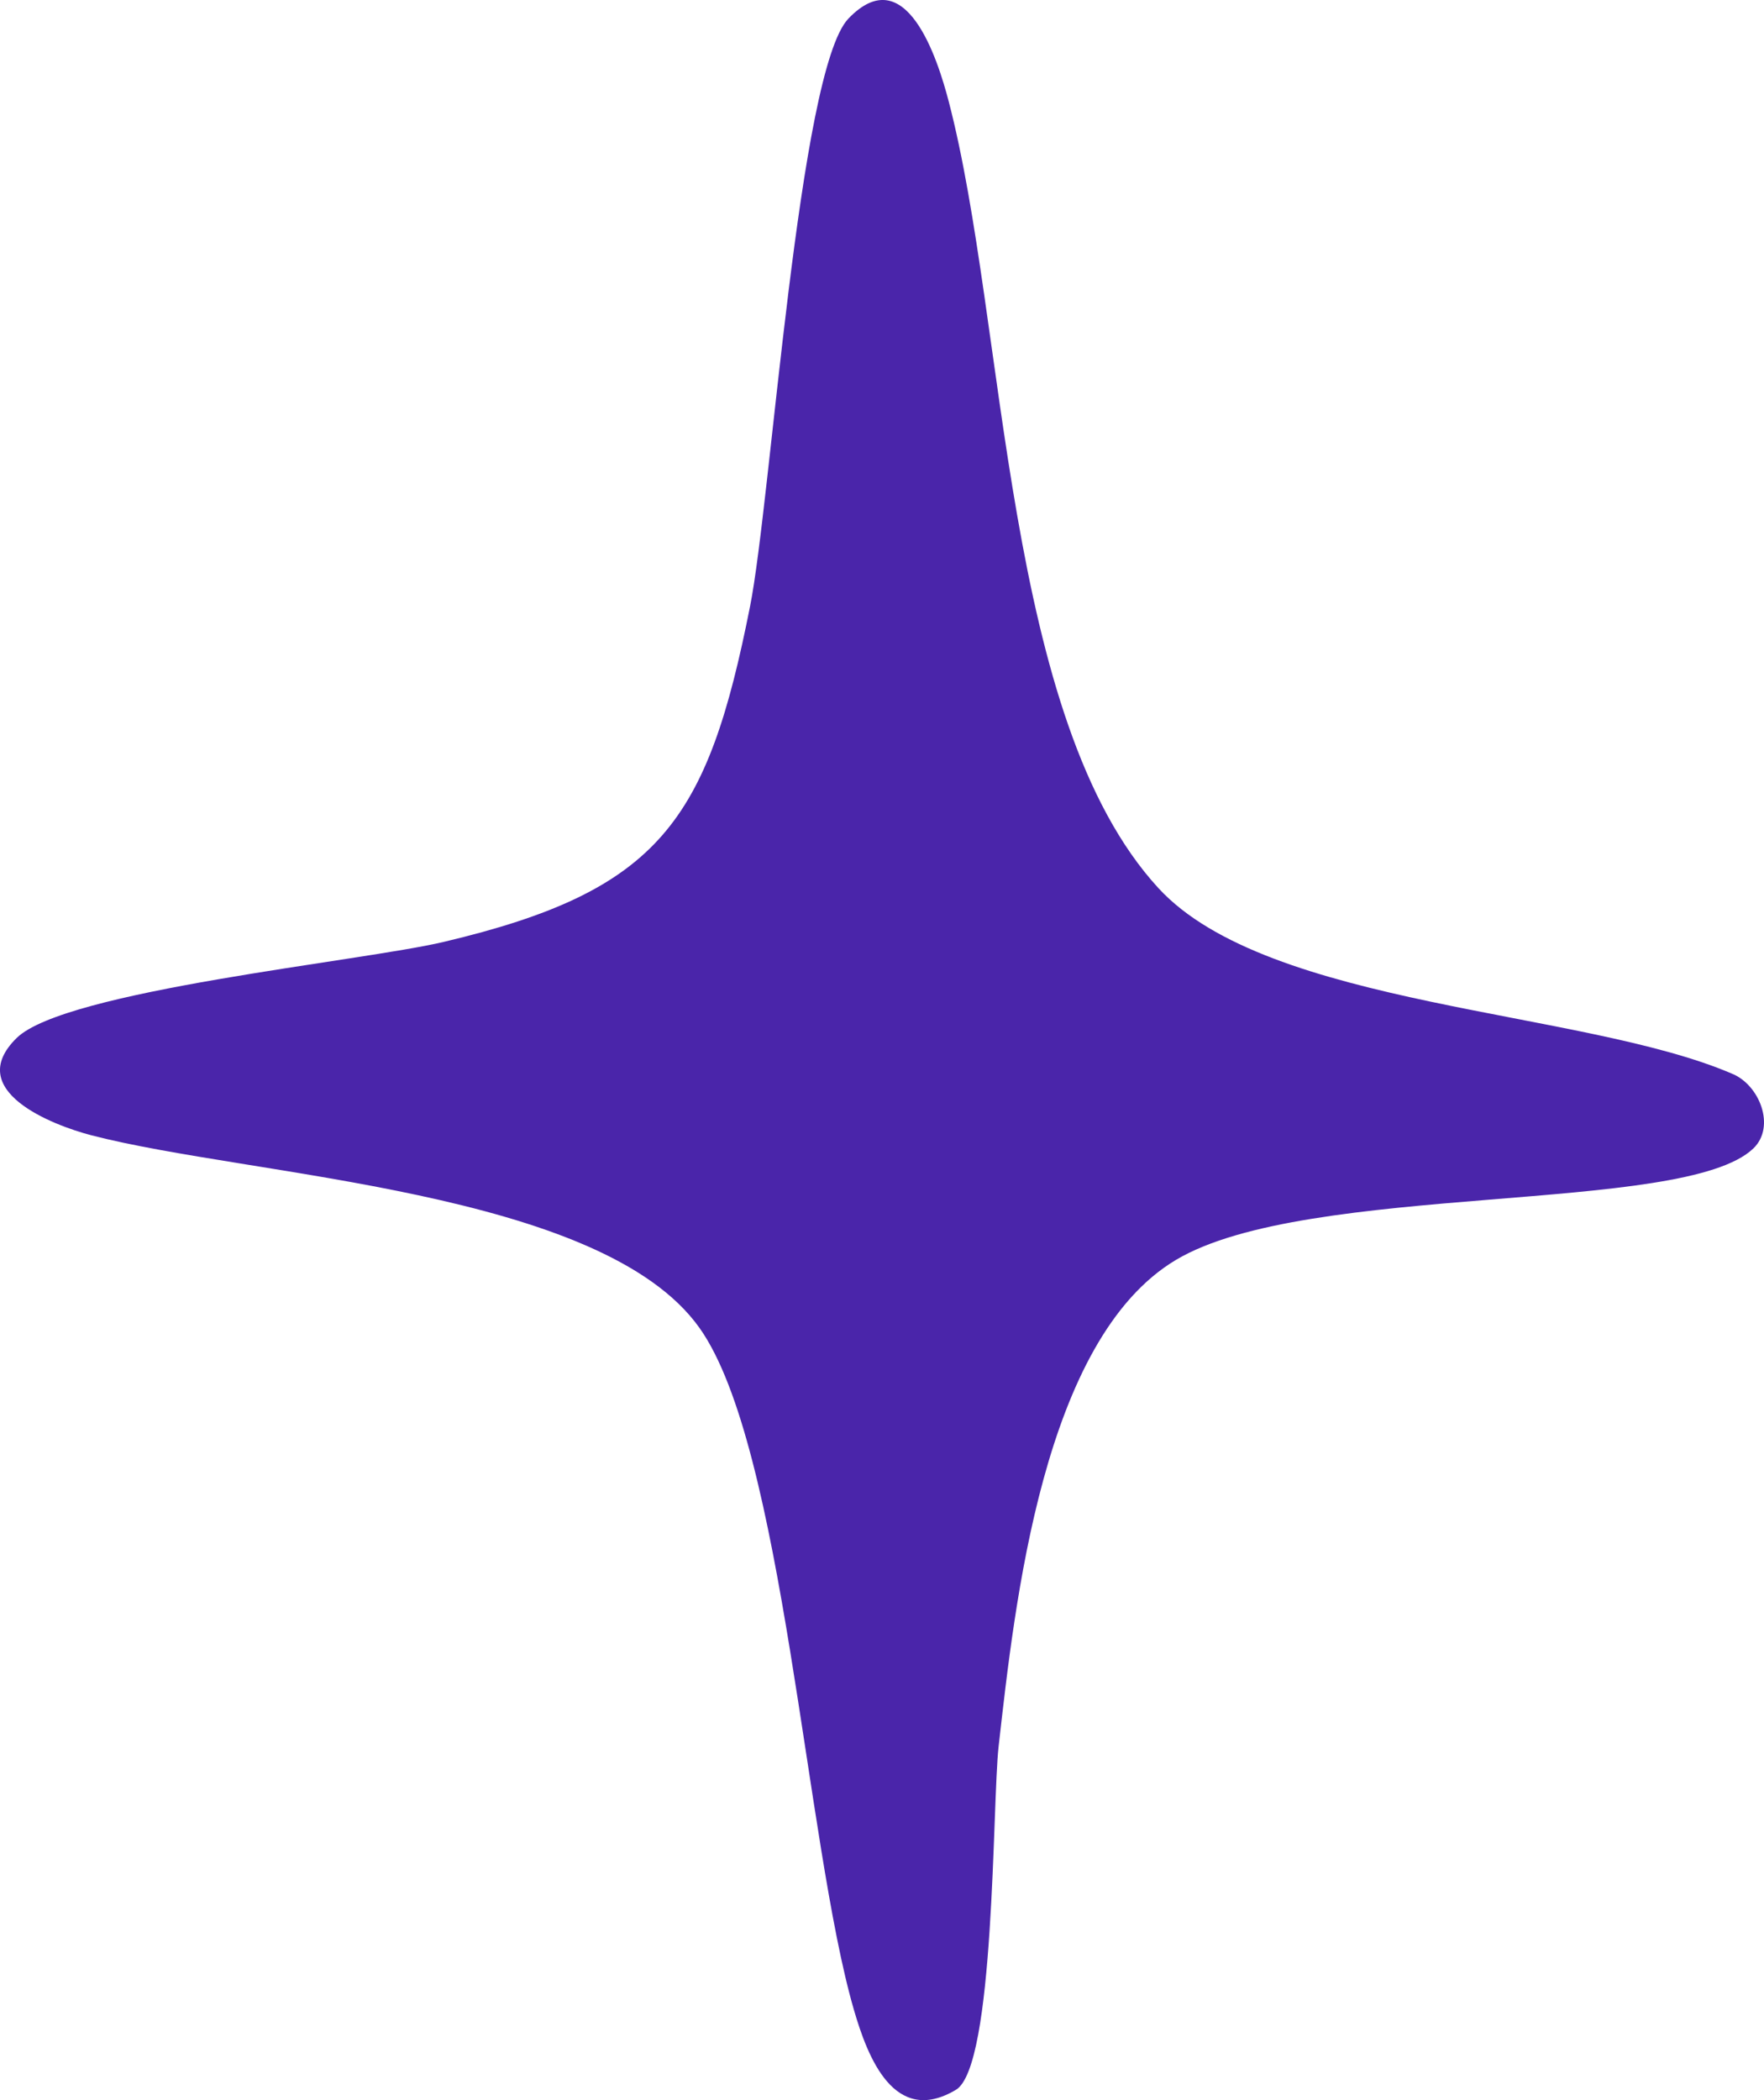 <svg width="42" height="50" viewBox="0 0 42 50" fill="none" xmlns="http://www.w3.org/2000/svg">
<path d="M41.746 27.342C40.1 28.931 31.137 28.127 28 29.995C24.831 31.883 24.16 38.186 23.776 41.584C23.624 42.933 23.694 49.202 22.759 49.755C21.292 50.626 20.659 48.98 20.331 47.85C19.179 43.888 18.659 34.443 16.658 31.62C14.322 28.322 5.974 28.017 2.172 27.028C1.262 26.791 -0.881 25.969 0.395 24.714C1.548 23.579 8.605 22.889 10.564 22.425C15.731 21.203 16.847 19.536 17.859 14.434C18.359 11.915 19.013 1.678 20.201 0.442C21.572 -0.987 22.328 1.418 22.588 2.413C23.976 7.739 23.884 17.128 27.583 21.146C30.202 23.988 37.676 24.034 41.23 25.559C41.887 25.817 42.29 26.819 41.746 27.343V27.342Z" fill="#4A25AA"/>
</svg>
